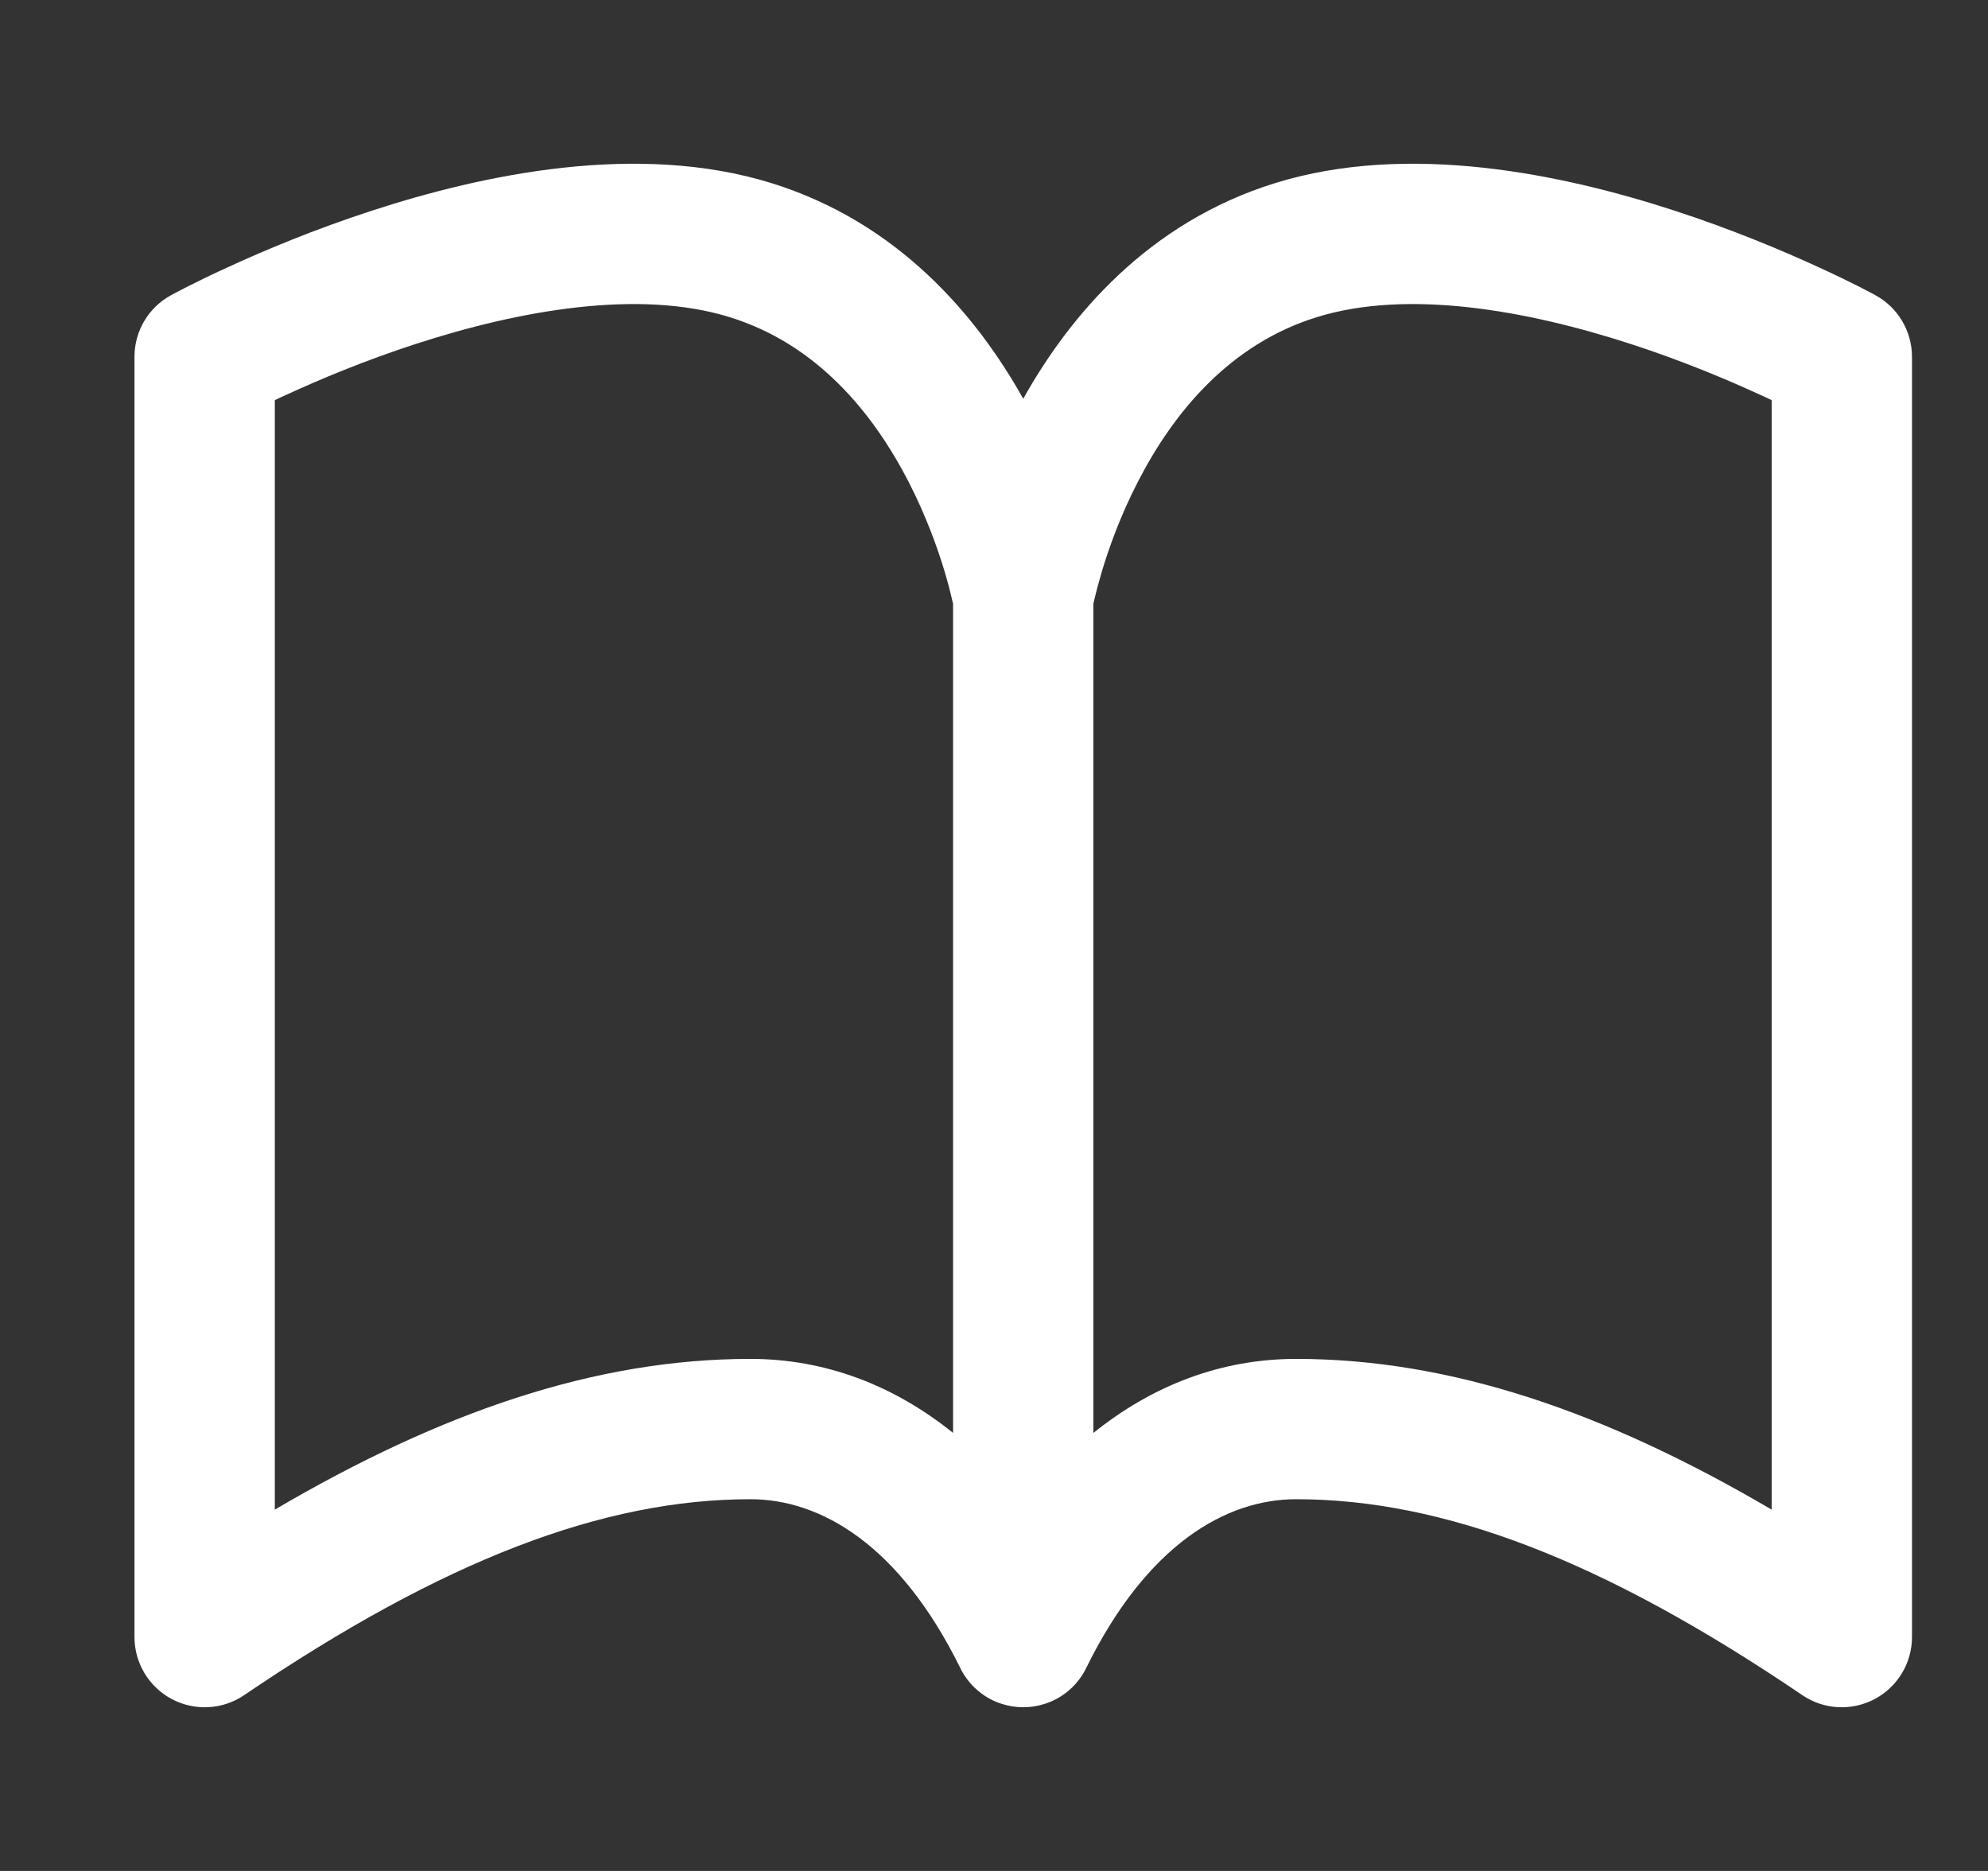 <svg width="17" height="16" viewBox="0 0 17 16" fill="none" xmlns="http://www.w3.org/2000/svg">
<rect x="0" y="0" width="17" height="16" fill="#333333" stroke="none"/>
<g id="icons/16" clip-path="url(#clip0_3881_37979)">
<path id="Union" fill-rule="evenodd" clip-rule="evenodd" d="M8.75 3.41C9.145 2.704 9.815 1.903 10.906 1.565C12.051 1.211 13.37 1.492 14.321 1.802C14.812 1.962 15.237 2.141 15.54 2.28C15.692 2.349 15.814 2.409 15.899 2.452C15.942 2.474 15.975 2.491 15.999 2.504L16.026 2.518L16.034 2.523L16.037 2.524L16.038 2.525C16.038 2.525 16.038 2.525 15.75 3.051L16.038 2.525C16.23 2.63 16.35 2.832 16.35 3.051V14C16.35 14.222 16.227 14.426 16.031 14.53C15.835 14.634 15.597 14.622 15.413 14.497C13.709 13.341 12.343 12.821 11.083 12.821C10.485 12.821 9.81 13.207 9.291 14.259C9.283 14.275 9.275 14.291 9.266 14.306C9.193 14.43 9.076 14.526 8.934 14.571C8.875 14.59 8.813 14.6 8.75 14.6C8.687 14.6 8.625 14.59 8.566 14.571C8.496 14.549 8.432 14.514 8.377 14.47C8.32 14.425 8.272 14.37 8.234 14.306C8.225 14.291 8.216 14.275 8.209 14.259C7.689 13.207 7.015 12.821 6.417 12.821C5.157 12.821 3.791 13.341 2.087 14.497C1.903 14.622 1.665 14.634 1.469 14.53C1.273 14.426 1.15 14.222 1.15 14V3.051C1.15 2.832 1.269 2.63 1.462 2.525L1.75 3.051C1.462 2.525 1.462 2.525 1.462 2.525L1.463 2.524L1.466 2.523L1.474 2.518L1.501 2.504C1.525 2.491 1.558 2.474 1.601 2.452C1.686 2.409 1.808 2.349 1.96 2.28C2.262 2.141 2.688 1.962 3.179 1.802C4.13 1.492 5.449 1.211 6.594 1.565C7.685 1.903 8.355 2.704 8.75 3.41ZM2.35 12.91V3.422C2.384 3.405 2.421 3.388 2.46 3.371C2.732 3.246 3.114 3.085 3.55 2.943C4.453 2.649 5.468 2.473 6.239 2.712C6.982 2.942 7.462 3.524 7.769 4.119C7.919 4.411 8.019 4.69 8.08 4.895C8.11 4.998 8.131 5.08 8.143 5.135L8.15 5.164V12.254C7.643 11.846 7.056 11.621 6.417 11.621C5.097 11.621 3.777 12.072 2.35 12.91ZM9.35 12.254C9.857 11.846 10.444 11.621 11.083 11.621C12.403 11.621 13.723 12.072 15.15 12.91V3.422C15.116 3.405 15.079 3.388 15.04 3.371C14.768 3.246 14.386 3.085 13.949 2.943C13.046 2.649 12.032 2.473 11.261 2.712C10.518 2.942 10.037 3.524 9.731 4.119C9.58 4.411 9.481 4.69 9.42 4.895C9.39 4.998 9.369 5.08 9.356 5.135L9.35 5.164V12.254Z" fill="white"/>
</g>
<defs>
<clipPath id="clip0_3881_37979">
<rect width="16" height="16" fill="white" transform="translate(0.75)"/>
</clipPath>
</defs>
</svg>
